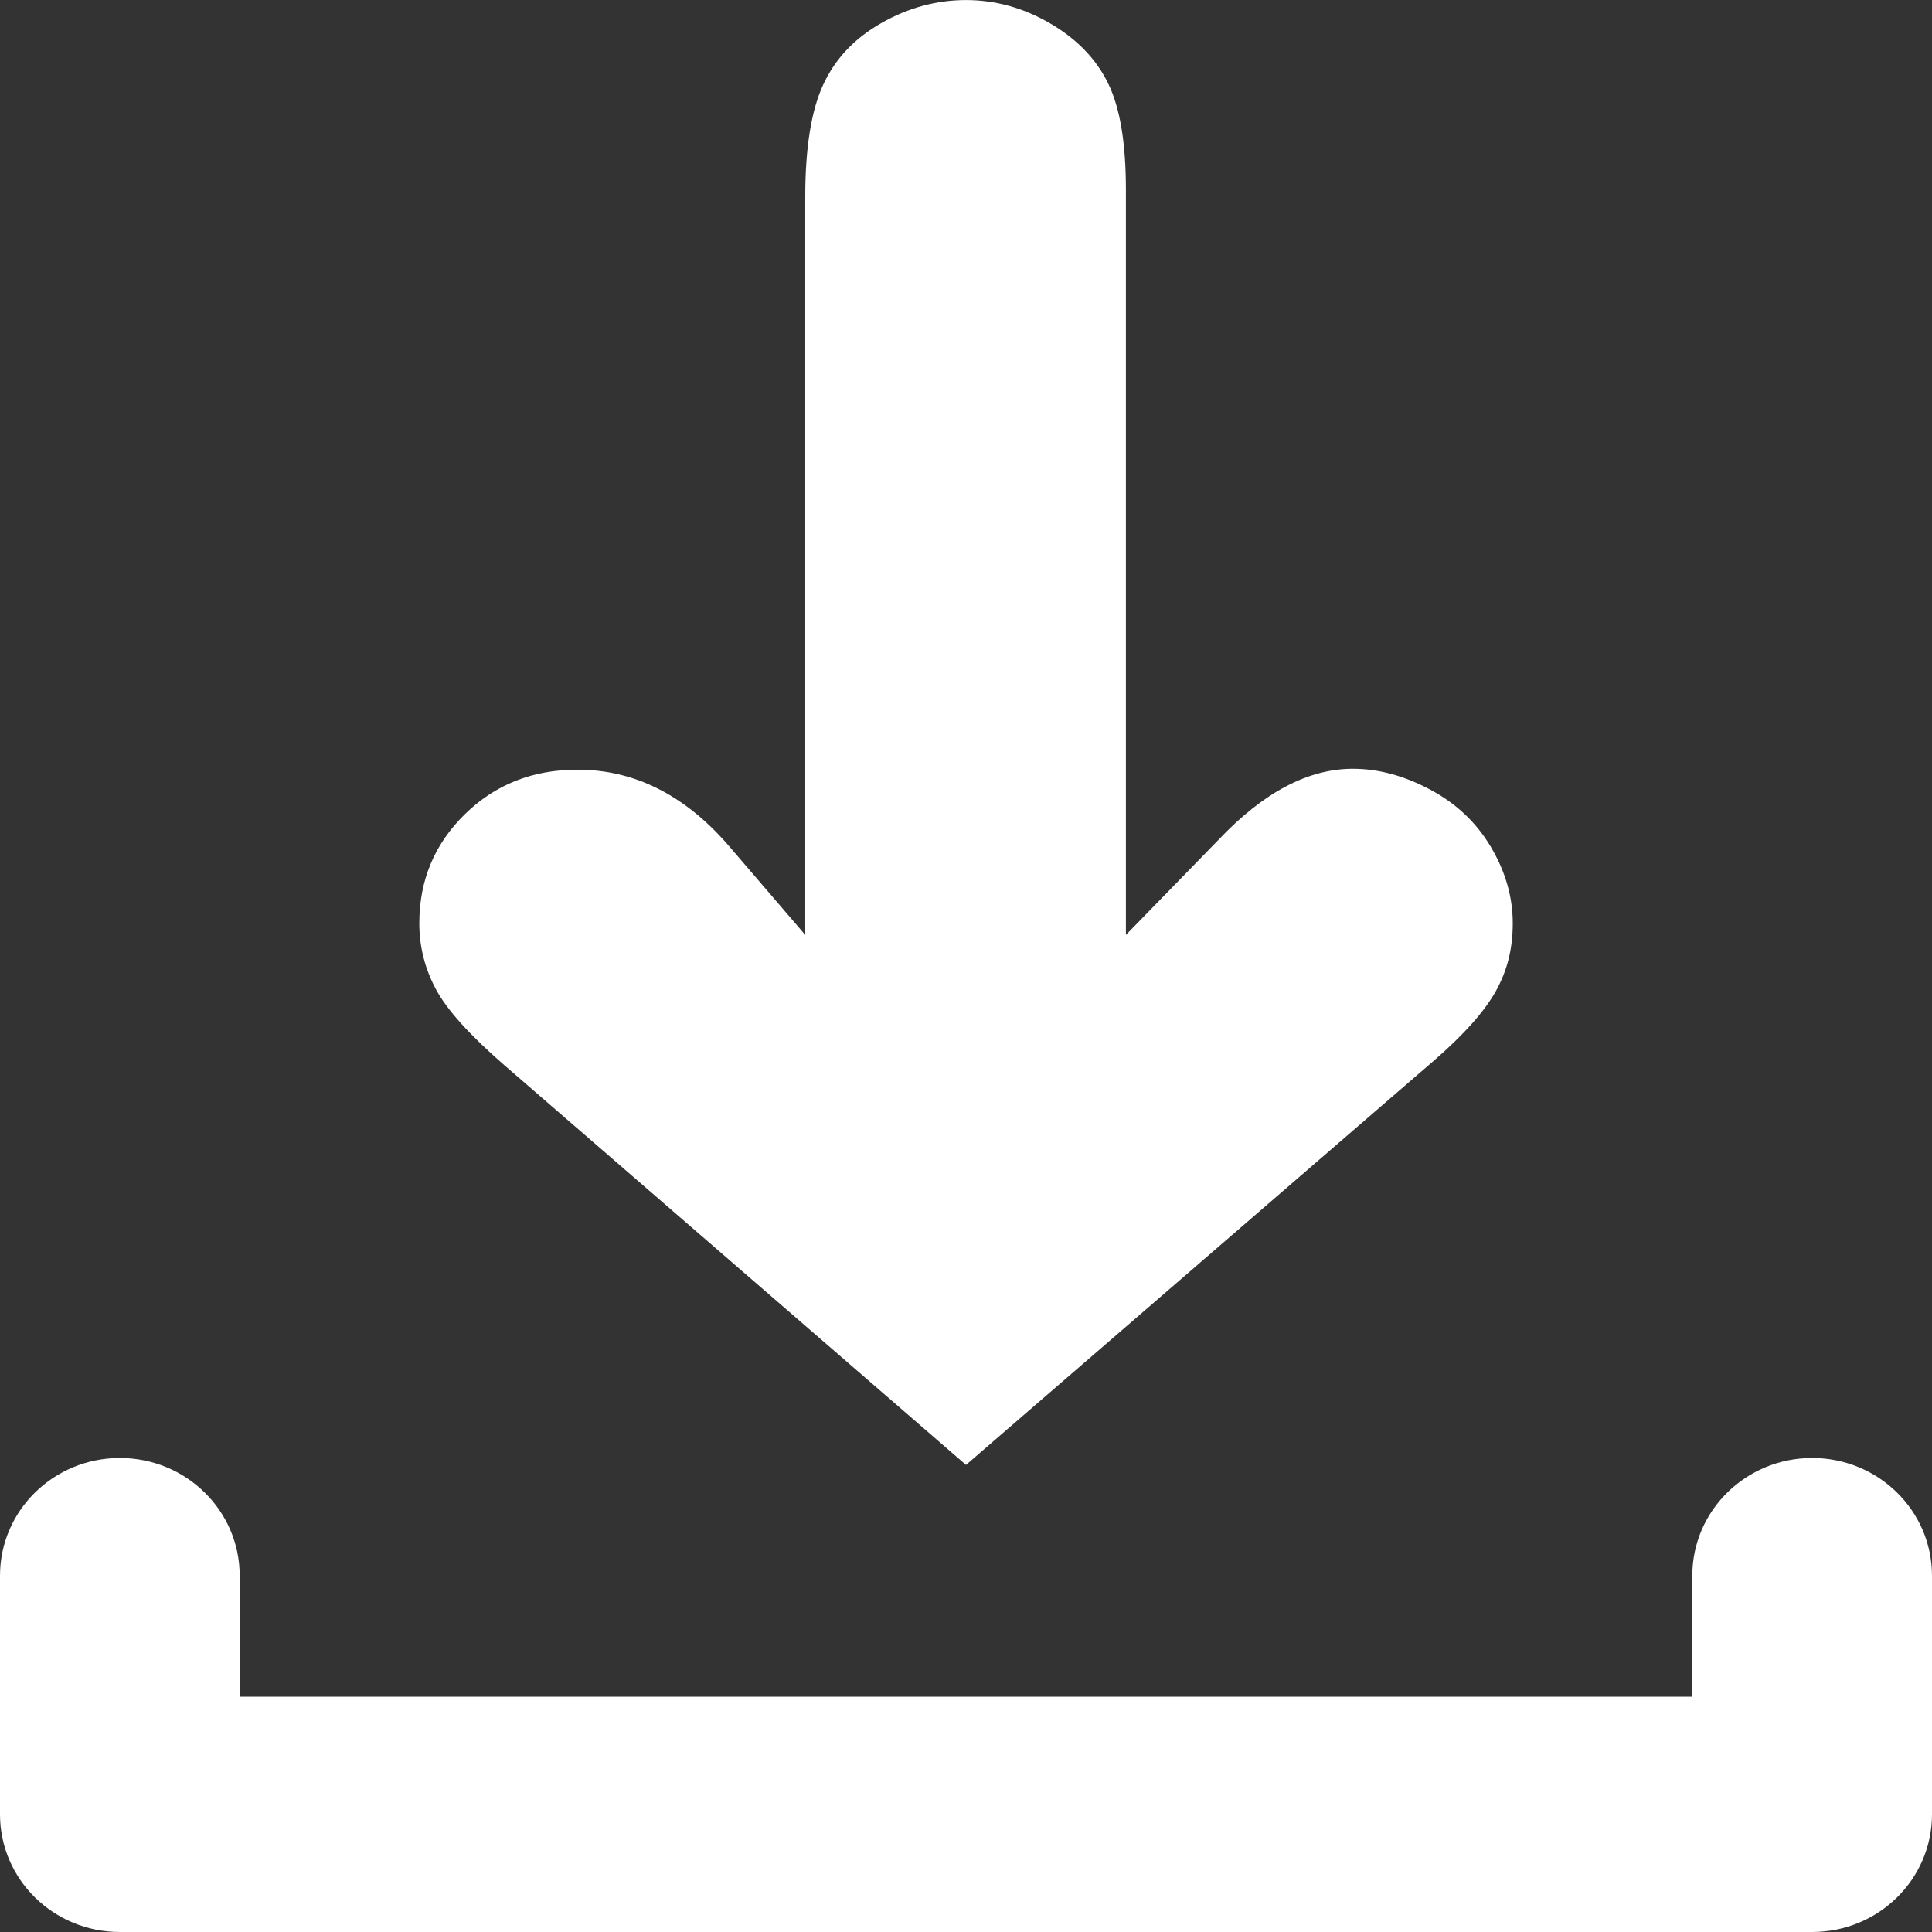 <svg width="34" height="34" viewBox="0 0 34 34" fill="none" xmlns="http://www.w3.org/2000/svg">
<rect x="0" y="0" width="34" height="34" fill="#333333" stroke="none"/>
<g clip-path="url(#clip0_1939_3794)">
<path d="M14.171 16.451V3.467C14.171 2.606 14.276 1.946 14.486 1.492C14.696 1.036 15.037 0.674 15.511 0.405C15.984 0.136 16.481 0.001 17 0.001C17.519 0.001 18.012 0.138 18.482 0.412C18.951 0.686 19.29 1.036 19.499 1.463C19.709 1.888 19.814 2.512 19.814 3.335V16.453L21.445 14.778C22.233 13.945 23.022 13.529 23.809 13.529C24.259 13.529 24.712 13.652 25.171 13.897C25.63 14.141 25.986 14.48 26.24 14.91C26.494 15.341 26.622 15.786 26.622 16.247C26.622 16.707 26.522 17.086 26.323 17.444C26.123 17.801 25.764 18.204 25.245 18.656L17 25.78L8.875 18.745C8.267 18.216 7.865 17.771 7.671 17.408C7.477 17.046 7.379 16.659 7.379 16.248C7.379 15.493 7.646 14.854 8.179 14.331C8.713 13.807 9.374 13.545 10.162 13.545C11.16 13.545 12.042 13.986 12.81 14.867L14.171 16.453V16.451Z" fill="white"/>
<path d="M31.891 34H2.109C0.944 34 0 33.074 0 31.93V27.729C0 26.585 0.944 25.658 2.109 25.658C3.275 25.658 4.218 26.585 4.218 27.729V29.859H29.782V27.729C29.782 26.585 30.726 25.658 31.891 25.658C33.056 25.658 34 26.585 34 27.729V31.93C34 33.074 33.056 34 31.891 34Z" fill="white"/>
</g>
<defs>
<clipPath id="clip0_1939_3794">
<rect width="34" height="34" fill="white"/>
</clipPath>
</defs>
</svg>
